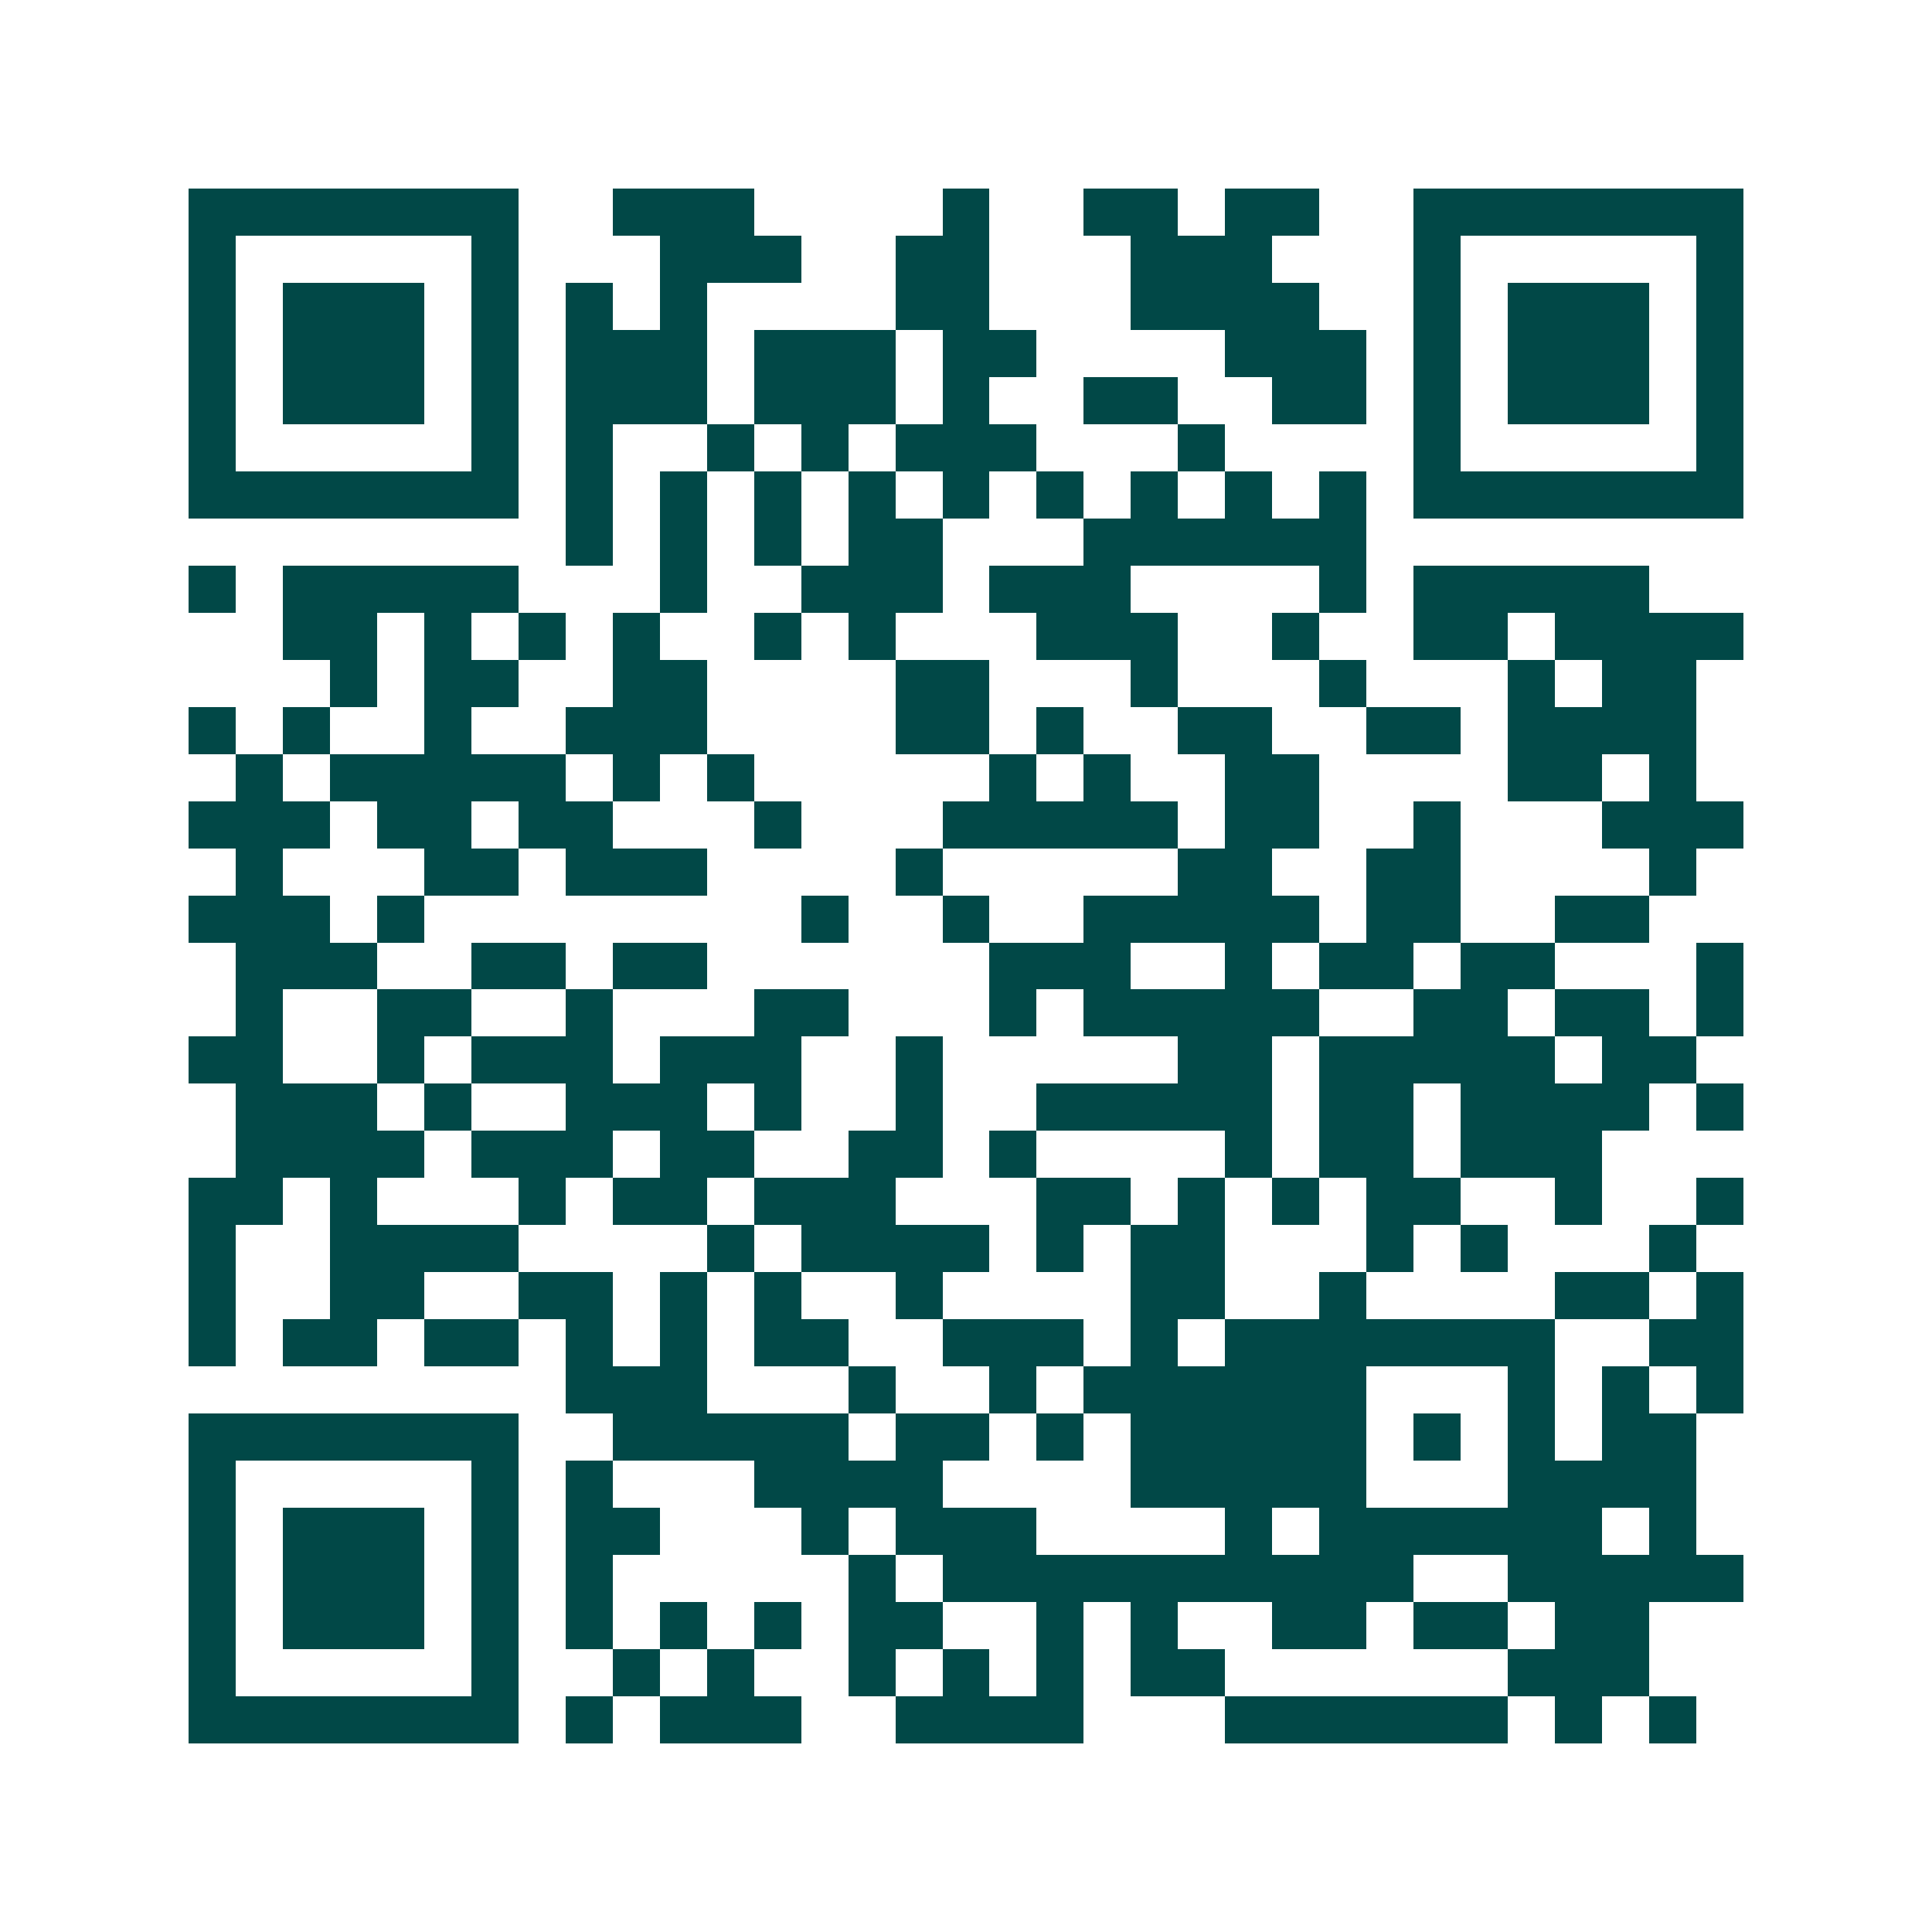 <svg xmlns="http://www.w3.org/2000/svg" width="200" height="200" viewBox="0 0 41 41" shape-rendering="crispEdges"><path fill="#ffffff" d="M0 0h41v41H0z"/><path stroke="#014847" d="M4 4.5h7m2 0h3m4 0h1m2 0h2m1 0h2m2 0h7M4 5.5h1m5 0h1m3 0h3m2 0h2m3 0h3m3 0h1m5 0h1M4 6.5h1m1 0h3m1 0h1m1 0h1m1 0h1m4 0h2m3 0h4m2 0h1m1 0h3m1 0h1M4 7.5h1m1 0h3m1 0h1m1 0h3m1 0h3m1 0h2m4 0h3m1 0h1m1 0h3m1 0h1M4 8.5h1m1 0h3m1 0h1m1 0h3m1 0h3m1 0h1m2 0h2m2 0h2m1 0h1m1 0h3m1 0h1M4 9.5h1m5 0h1m1 0h1m2 0h1m1 0h1m1 0h3m3 0h1m4 0h1m5 0h1M4 10.5h7m1 0h1m1 0h1m1 0h1m1 0h1m1 0h1m1 0h1m1 0h1m1 0h1m1 0h1m1 0h7M12 11.5h1m1 0h1m1 0h1m1 0h2m3 0h6M4 12.5h1m1 0h5m3 0h1m2 0h3m1 0h3m4 0h1m1 0h5M6 13.5h2m1 0h1m1 0h1m1 0h1m2 0h1m1 0h1m3 0h3m2 0h1m2 0h2m1 0h4M7 14.5h1m1 0h2m2 0h2m4 0h2m3 0h1m3 0h1m3 0h1m1 0h2M4 15.5h1m1 0h1m2 0h1m2 0h3m4 0h2m1 0h1m2 0h2m2 0h2m1 0h4M5 16.5h1m1 0h5m1 0h1m1 0h1m5 0h1m1 0h1m2 0h2m4 0h2m1 0h1M4 17.5h3m1 0h2m1 0h2m3 0h1m3 0h5m1 0h2m2 0h1m3 0h3M5 18.5h1m3 0h2m1 0h3m4 0h1m5 0h2m2 0h2m4 0h1M4 19.5h3m1 0h1m8 0h1m2 0h1m2 0h5m1 0h2m2 0h2M5 20.5h3m2 0h2m1 0h2m6 0h3m2 0h1m1 0h2m1 0h2m3 0h1M5 21.5h1m2 0h2m2 0h1m3 0h2m3 0h1m1 0h5m2 0h2m1 0h2m1 0h1M4 22.5h2m2 0h1m1 0h3m1 0h3m2 0h1m5 0h2m1 0h5m1 0h2M5 23.5h3m1 0h1m2 0h3m1 0h1m2 0h1m2 0h5m1 0h2m1 0h4m1 0h1M5 24.5h4m1 0h3m1 0h2m2 0h2m1 0h1m4 0h1m1 0h2m1 0h3M4 25.5h2m1 0h1m3 0h1m1 0h2m1 0h3m3 0h2m1 0h1m1 0h1m1 0h2m2 0h1m2 0h1M4 26.5h1m2 0h4m4 0h1m1 0h4m1 0h1m1 0h2m3 0h1m1 0h1m3 0h1M4 27.5h1m2 0h2m2 0h2m1 0h1m1 0h1m2 0h1m4 0h2m2 0h1m4 0h2m1 0h1M4 28.5h1m1 0h2m1 0h2m1 0h1m1 0h1m1 0h2m2 0h3m1 0h1m1 0h7m2 0h2M12 29.5h3m3 0h1m2 0h1m1 0h6m3 0h1m1 0h1m1 0h1M4 30.5h7m2 0h5m1 0h2m1 0h1m1 0h5m1 0h1m1 0h1m1 0h2M4 31.5h1m5 0h1m1 0h1m3 0h4m4 0h5m3 0h4M4 32.5h1m1 0h3m1 0h1m1 0h2m3 0h1m1 0h3m4 0h1m1 0h6m1 0h1M4 33.5h1m1 0h3m1 0h1m1 0h1m5 0h1m1 0h10m2 0h5M4 34.5h1m1 0h3m1 0h1m1 0h1m1 0h1m1 0h1m1 0h2m2 0h1m1 0h1m2 0h2m1 0h2m1 0h2M4 35.5h1m5 0h1m2 0h1m1 0h1m2 0h1m1 0h1m1 0h1m1 0h2m6 0h3M4 36.5h7m1 0h1m1 0h3m2 0h4m3 0h6m1 0h1m1 0h1"/></svg>

